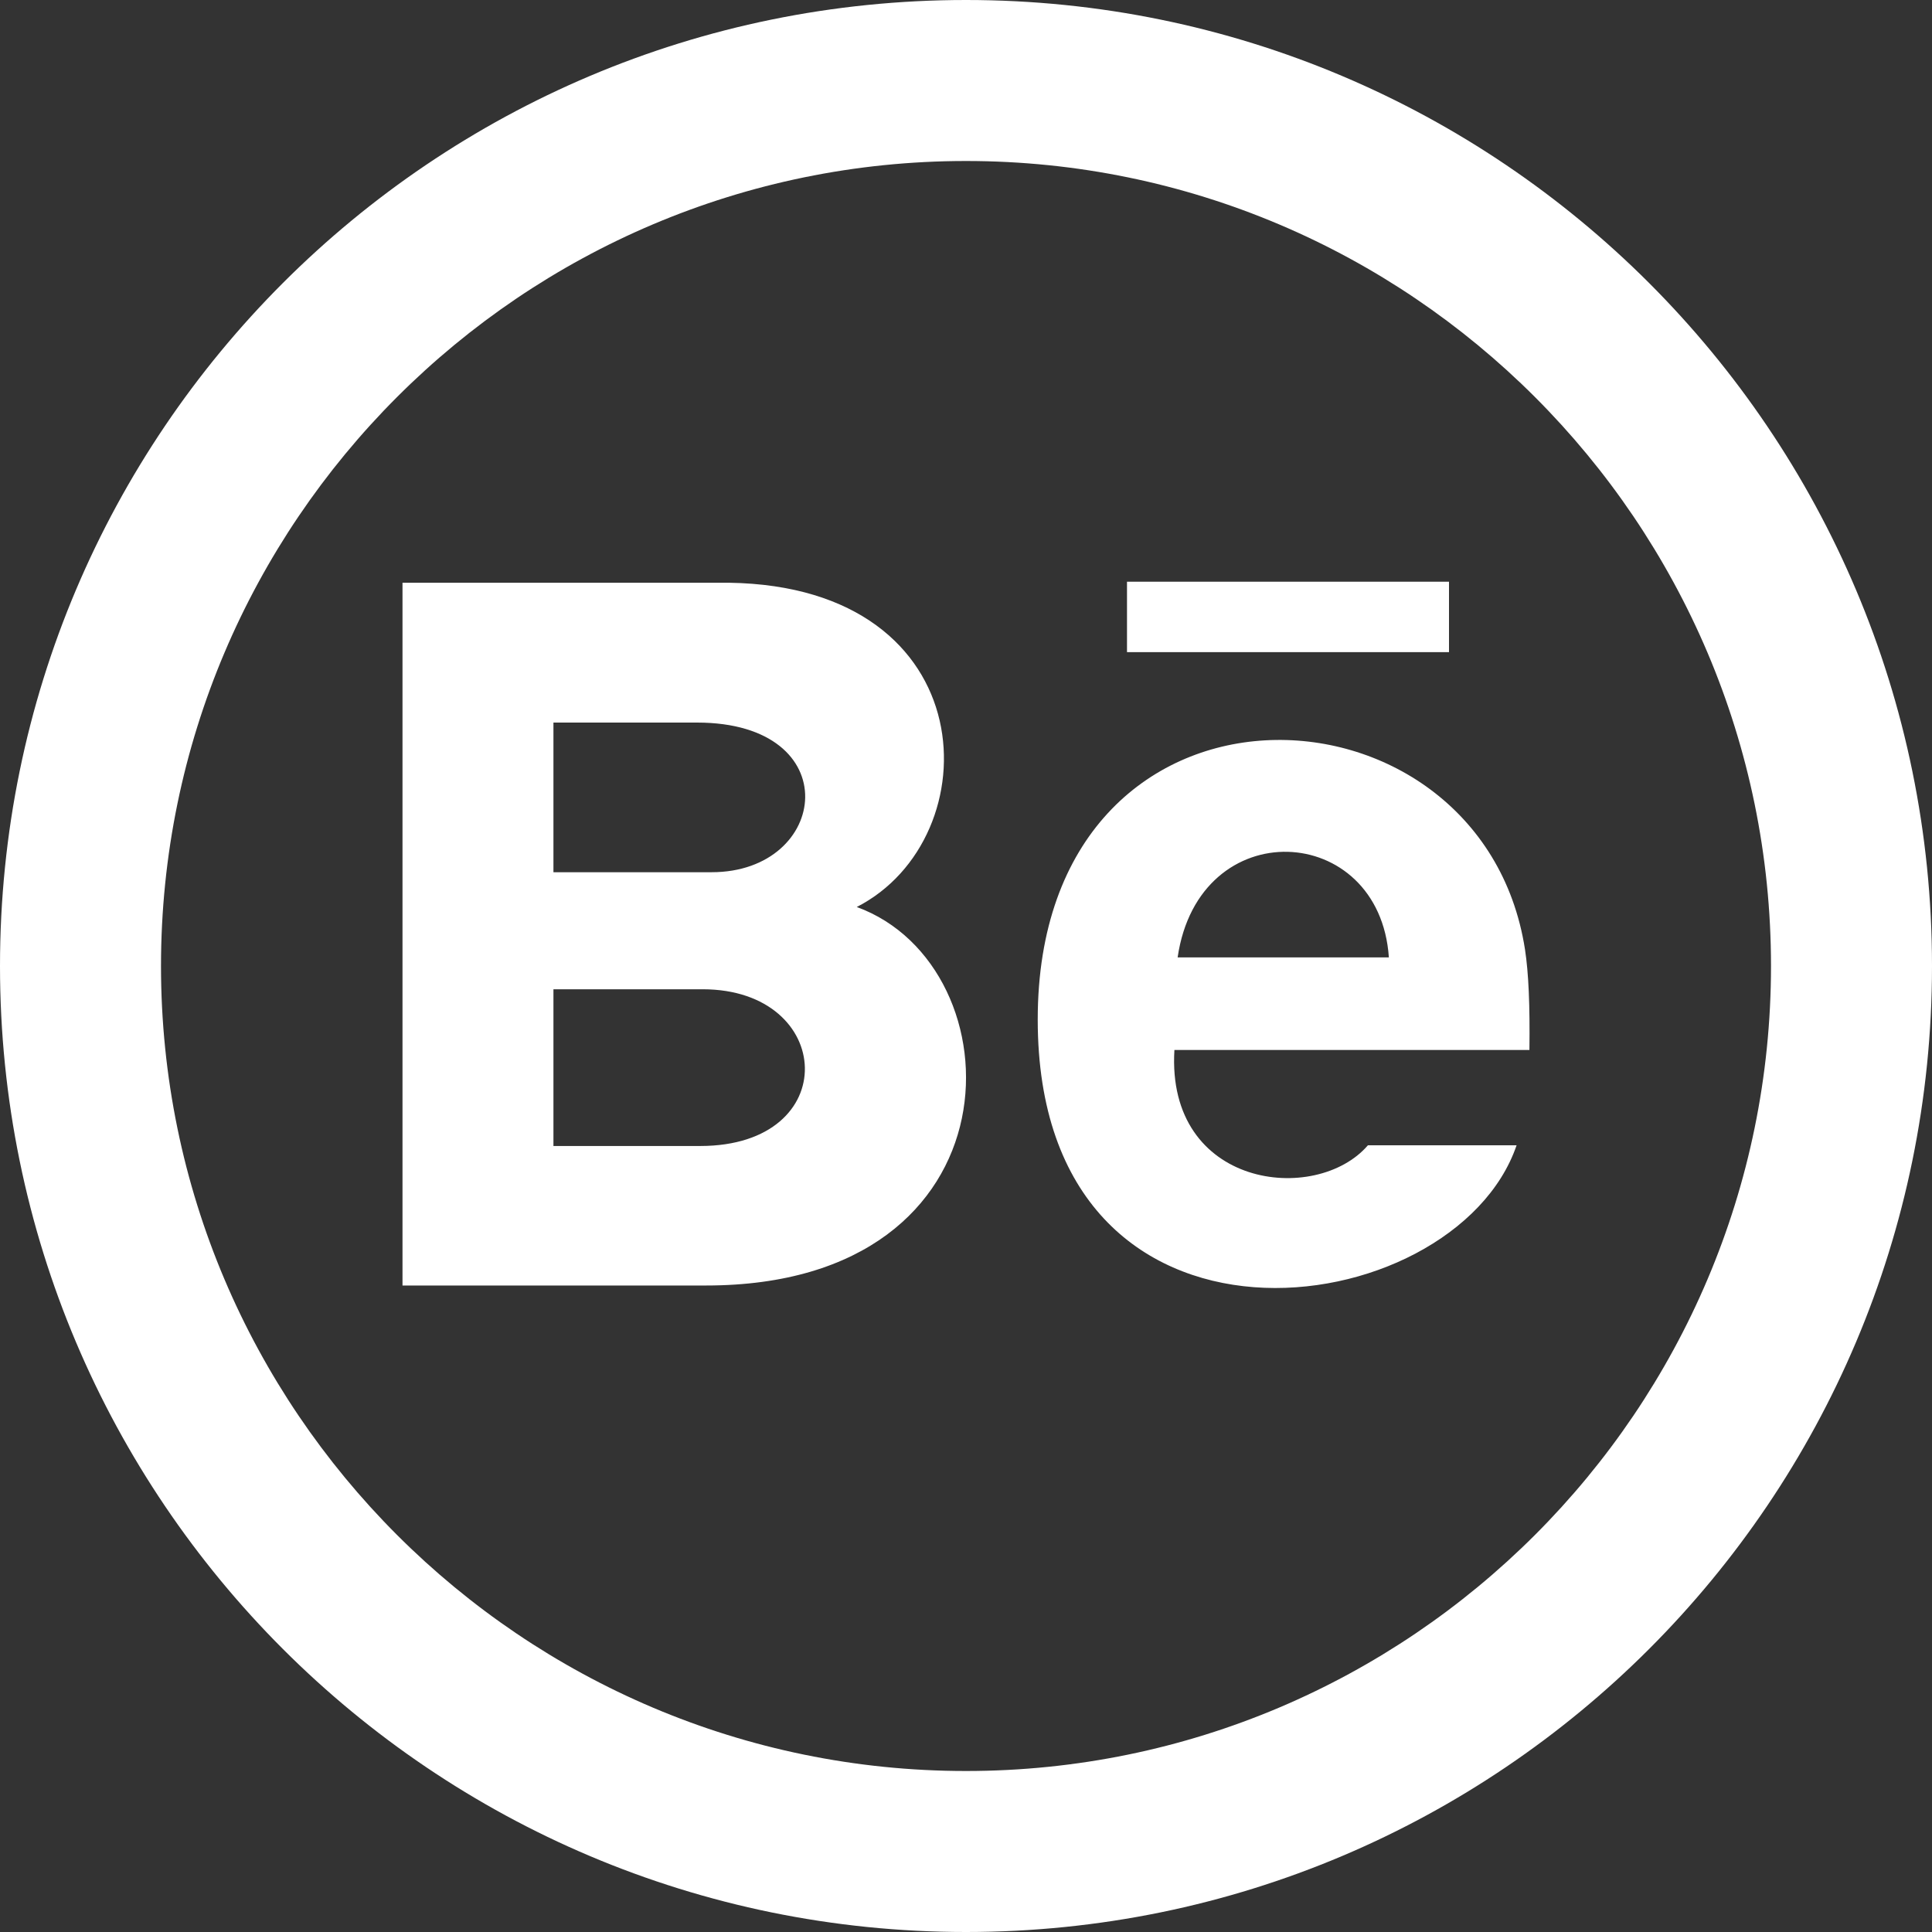 <?xml version="1.0" encoding="UTF-8"?> <svg xmlns="http://www.w3.org/2000/svg" width="24" height="24" viewBox="0 0 24 24" fill="none"><rect x="0" y="0" width="24" height="24" fill="#333333" stroke="none"/> <g clip-path="url(#clip0_582_4)"> <path d="M18 8.101H14V7.226H18V8.101ZM18.84 14.226C18.07 16.484 12.891 17.192 12.891 12.666C12.891 8.083 18.399 8.289 18.944 11.794C18.989 12.089 19.006 12.487 18.999 13.043H14.589C14.485 14.758 16.349 14.975 16.993 14.227H18.84V14.226ZM14.629 11.893H17.253C17.138 10.206 14.893 10.083 14.629 11.893ZM8.771 15.969H5V7.239H9.056C12.25 7.286 12.311 10.415 10.643 11.267C12.662 12.002 12.729 15.969 8.771 15.969ZM6.875 10.835H8.84C10.304 10.835 10.536 8.976 8.658 8.976H6.875V10.835ZM8.729 12.289H6.875V14.236H8.699C10.481 14.235 10.372 12.289 8.729 12.289ZM12 2C17.514 2 22 6.486 22 12C22 17.514 17.514 22 12 22C6.486 22 2 17.514 2 12C2 6.486 6.486 2 12 2ZM12 0C5.373 0 0 5.373 0 12C0 18.627 5.373 24 12 24C18.627 24 24 18.627 24 12C24 5.373 18.627 0 12 0Z" fill="white"></path> </g> <defs> <clipPath id="clip0_582_4"> <rect width="24" height="24" fill="white"></rect> </clipPath> </defs> </svg> 